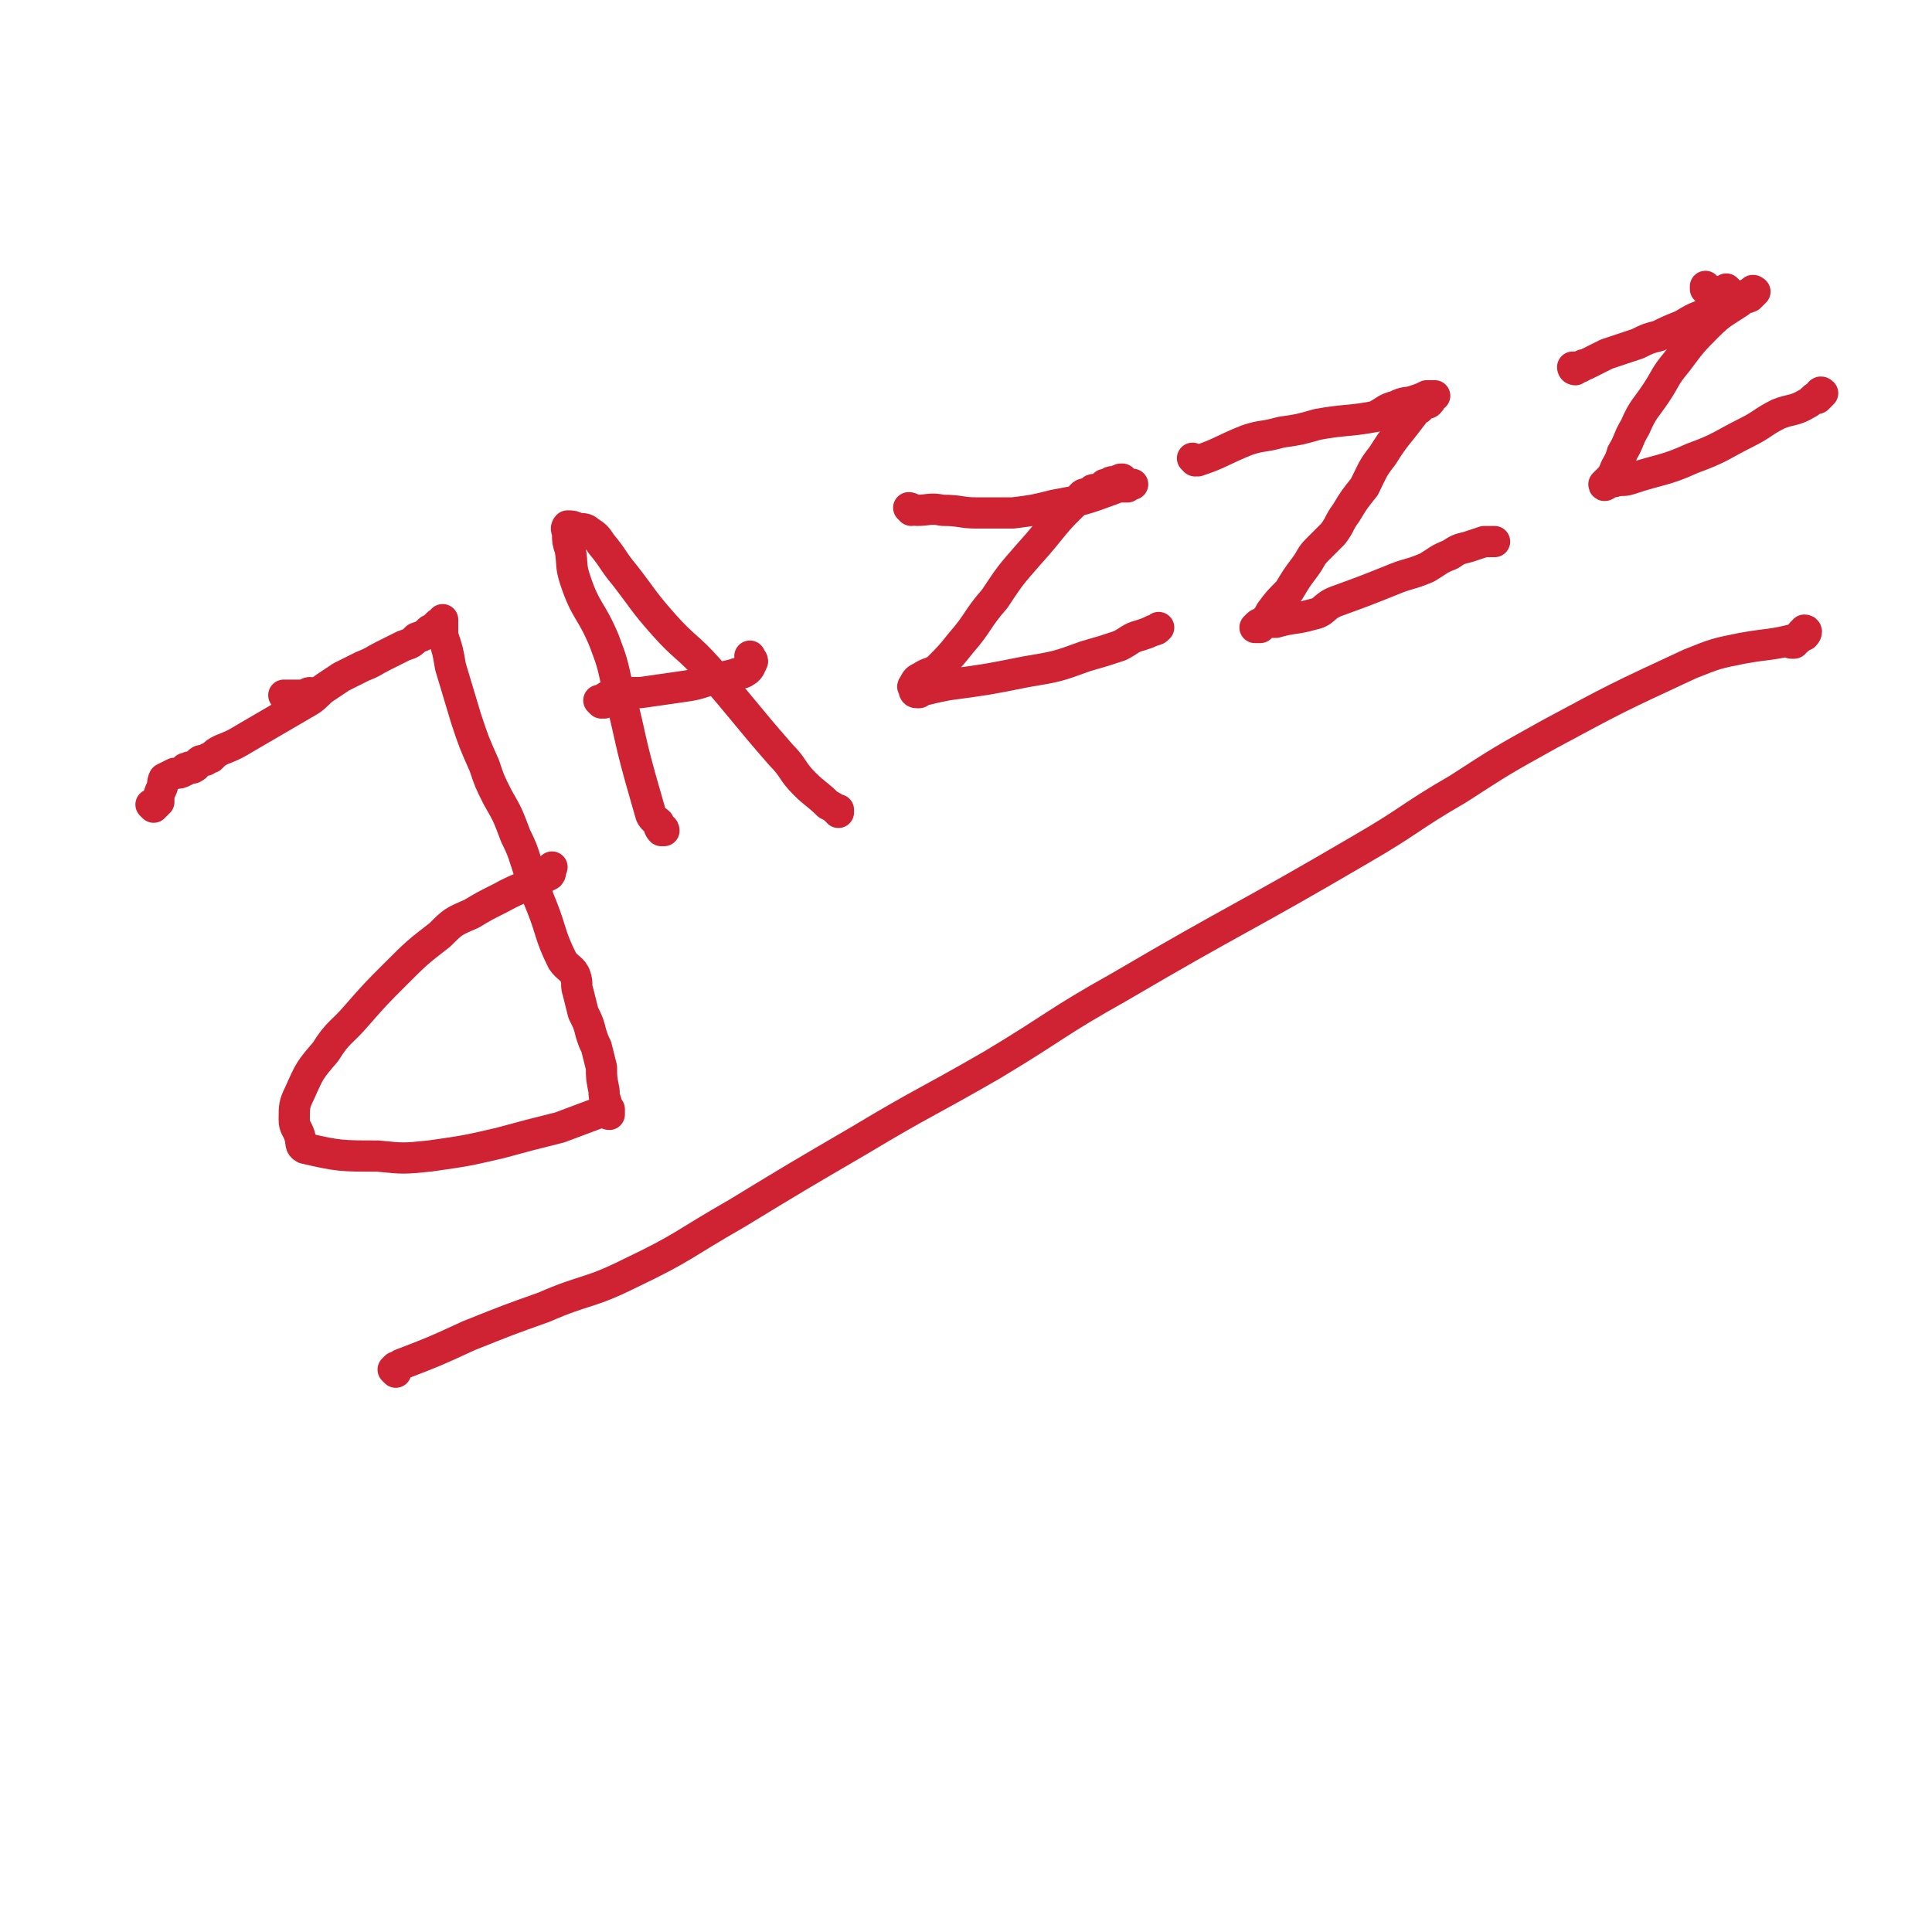 <svg viewBox='0 0 742 742' version='1.1' xmlns='http://www.w3.org/2000/svg' xmlns:xlink='http://www.w3.org/1999/xlink'><g fill='none' stroke='#CF2233' stroke-width='12' stroke-linecap='round' stroke-linejoin='round'><path d='M120,267c0,0 0,-1 -1,-1 -1,0 -1,1 -3,1 -3,0 -3,0 -7,0 0,0 0,0 0,0 '/><path d='M59,310c0,0 -1,-1 -1,-1 0,0 1,0 2,0 0,-1 0,-1 0,-1 0,-1 1,0 1,0 0,-1 0,-1 0,-1 0,-2 0,-2 1,-4 1,-2 0,-2 1,-4 2,-1 2,-1 4,-2 2,0 2,0 4,-1 0,-1 0,-1 1,-1 1,-1 1,0 2,0 2,-1 1,-1 2,-2 1,-1 1,-1 3,-1 1,-1 1,-1 2,-1 2,-2 2,-2 4,-3 5,-2 5,-2 10,-5 12,-7 12,-7 24,-14 3,-2 3,-3 6,-5 3,-2 3,-2 6,-4 4,-2 4,-2 8,-4 5,-2 4,-2 8,-4 4,-2 4,-2 8,-4 3,-1 3,-1 5,-3 3,-1 3,-1 5,-3 1,0 1,-1 2,-1 1,-1 1,-1 2,-1 0,0 -1,0 -1,0 0,-1 1,0 1,-1 1,0 1,-1 1,-1 0,0 0,1 0,2 0,2 0,2 0,4 2,6 2,6 3,12 3,10 3,10 6,20 3,9 3,9 7,18 2,6 2,6 5,12 4,7 4,7 7,15 3,6 3,7 5,13 3,7 2,7 5,14 4,10 3,11 8,21 2,3 4,3 5,6 1,3 0,3 1,6 1,4 1,4 2,8 2,4 2,4 3,8 1,3 1,3 2,5 1,4 1,4 2,8 0,4 0,4 1,9 0,2 0,2 1,5 0,1 0,1 1,2 0,1 0,1 0,1 0,0 0,-1 0,-1 0,1 0,1 0,2 -1,0 -1,-1 -1,-1 -1,0 -1,0 -2,0 -8,3 -8,3 -16,6 -12,3 -12,3 -23,6 -13,3 -13,3 -27,5 -10,1 -10,1 -20,0 -14,0 -15,0 -28,-3 -2,-1 -1,-2 -2,-5 -1,-3 -2,-3 -2,-6 0,-5 0,-6 2,-10 4,-9 4,-9 10,-16 5,-8 6,-7 12,-14 7,-8 7,-8 15,-16 8,-8 8,-8 17,-15 5,-5 5,-5 12,-8 5,-3 5,-3 11,-6 9,-5 10,-4 19,-9 1,-1 0,-2 1,-3 '/><path d='M255,319c0,0 0,-1 -1,-1 0,0 0,1 0,1 -1,-1 -1,-2 -1,-3 -1,-1 -2,-1 -3,-3 -2,-7 -2,-7 -4,-14 -5,-18 -4,-18 -9,-36 -2,-9 -2,-9 -5,-17 -5,-12 -7,-11 -11,-23 -2,-6 -1,-6 -2,-12 -1,-3 -1,-3 -1,-6 0,-1 -1,-2 0,-3 2,0 2,0 4,1 2,0 3,0 4,1 3,2 3,2 5,5 5,6 4,6 9,12 7,9 7,10 15,19 8,9 9,8 17,17 14,16 14,17 28,33 5,5 4,6 9,11 4,4 5,4 9,8 2,1 2,1 3,2 1,0 1,1 1,1 0,0 0,-1 0,-1 '/><path d='M231,270c0,0 -1,-1 -1,-1 0,0 1,1 2,1 0,0 0,-1 0,-1 0,-1 0,-1 1,-1 0,-1 0,0 1,0 1,-1 1,-2 3,-2 4,0 5,0 9,0 7,-1 7,-1 14,-2 7,-1 7,-1 13,-3 5,-1 5,-1 9,-2 2,-1 3,0 4,-1 2,-1 2,-2 3,-4 0,-1 -1,-1 -1,-2 '/><path d='M350,196c0,0 -1,-1 -1,-1 1,0 2,1 3,1 5,0 5,-1 10,0 7,0 7,1 13,1 7,0 7,0 14,0 8,-1 8,-1 16,-3 11,-2 11,-2 22,-6 3,-1 2,-2 4,-2 2,-1 3,0 4,0 0,0 -1,0 -1,0 -1,0 -1,0 -1,1 -1,0 -1,0 -2,0 0,0 0,0 -1,0 0,0 0,0 0,0 0,-1 0,-1 1,-1 0,0 0,0 0,-1 0,0 0,0 0,0 0,-1 0,-1 0,-1 -1,0 -1,0 -2,1 -1,0 -1,0 -1,0 0,0 0,0 0,0 -1,0 -1,0 -1,0 -1,0 0,1 0,1 -1,0 -1,0 -2,0 0,0 0,0 0,0 -1,0 -1,0 -1,1 -1,0 -1,1 -2,1 -1,0 -1,0 -2,0 -1,0 0,1 -1,1 -2,1 -3,0 -4,2 -11,10 -10,11 -20,22 -7,8 -7,8 -13,17 -7,8 -6,9 -13,17 -4,5 -4,5 -9,10 -3,2 -3,1 -6,3 -2,1 -2,1 -3,3 0,0 -1,1 0,1 0,1 0,2 1,2 0,0 0,-2 0,-2 0,1 -1,2 0,2 0,0 0,0 1,0 0,-1 0,-1 1,-1 0,-1 0,0 1,0 4,-1 4,-1 9,-2 15,-2 15,-2 30,-5 12,-2 12,-2 23,-6 7,-2 7,-2 13,-4 4,-2 4,-3 8,-4 3,-1 3,-1 5,-2 1,0 1,0 2,-1 '/><path d='M459,177c0,0 -1,-1 -1,-1 0,0 1,1 2,1 9,-3 9,-4 19,-8 6,-2 6,-1 13,-3 7,-1 7,-1 14,-3 11,-2 11,-1 22,-3 4,-2 4,-3 8,-4 4,-2 4,-1 7,-2 3,-1 3,-1 5,-2 1,0 2,0 3,0 0,0 -1,0 -2,1 0,0 1,1 0,1 0,1 -1,1 -2,1 -1,1 -1,1 -2,2 -2,1 -2,2 -3,3 -6,8 -6,7 -11,15 -4,5 -4,6 -7,12 -4,5 -4,5 -7,10 -3,4 -2,4 -5,8 -3,3 -3,3 -6,6 -3,3 -2,3 -5,7 -3,4 -3,4 -6,9 -4,4 -4,4 -7,8 -1,2 -1,2 -3,4 -1,1 -1,0 -2,1 -1,1 -1,1 -1,1 0,0 1,0 2,0 0,-1 0,-1 1,-1 2,-1 2,-1 5,-1 7,-2 7,-1 14,-3 5,-1 4,-3 9,-5 11,-4 11,-4 21,-8 7,-3 7,-2 14,-5 5,-3 4,-3 9,-5 3,-2 3,-2 7,-3 3,-1 3,-1 6,-2 1,0 1,0 2,0 1,0 1,0 2,0 '/><path d='M664,112c0,0 -1,-1 -1,-1 0,0 1,2 0,2 0,0 0,-1 -1,-1 0,0 0,0 -1,0 0,0 0,0 -1,0 -1,0 -1,0 -1,0 -1,0 -1,0 -2,0 0,0 0,0 -1,0 0,0 0,0 -1,-1 0,0 0,0 0,-1 '/><path d='M605,142c0,0 -1,0 -1,-1 0,0 1,0 3,0 1,-1 1,-1 2,-1 4,-2 4,-2 8,-4 6,-2 6,-2 12,-4 4,-2 4,-2 8,-3 4,-2 4,-2 9,-4 5,-3 5,-3 11,-5 4,-2 4,-1 8,-3 4,-3 4,-3 8,-5 0,-1 1,0 1,0 -1,1 -1,1 -2,2 -2,1 -3,0 -4,2 -6,4 -7,4 -12,9 -6,6 -6,6 -12,14 -5,6 -4,6 -8,12 -4,6 -5,6 -8,13 -3,5 -2,5 -5,10 -1,4 -2,4 -3,7 -1,2 -1,2 -2,3 -1,1 -2,2 -2,2 0,1 1,0 1,0 2,-1 2,-1 3,-1 3,-1 3,0 6,-1 12,-4 13,-3 24,-8 11,-4 11,-5 21,-10 6,-3 6,-4 12,-7 5,-2 6,-1 11,-4 2,-1 2,-2 4,-3 1,-1 1,-2 2,-1 0,0 0,0 -1,1 0,0 0,0 -1,1 '/><path d='M152,527c0,0 -1,-1 -1,-1 0,0 0,0 1,-1 1,0 1,0 2,-1 13,-5 13,-5 26,-11 15,-6 15,-6 29,-11 16,-7 17,-5 33,-13 21,-10 20,-11 41,-23 23,-14 23,-14 47,-28 25,-15 25,-14 51,-29 25,-15 24,-16 49,-30 46,-27 47,-26 93,-53 19,-11 18,-12 37,-23 17,-11 17,-11 35,-21 26,-14 26,-14 54,-27 10,-4 10,-4 20,-6 11,-2 11,-1 22,-4 1,0 0,-1 1,-2 1,0 1,1 1,1 1,-1 1,-2 0,-2 0,0 0,1 -1,2 0,0 -1,0 -1,1 -1,0 0,0 -1,1 0,0 0,-1 -1,0 0,0 0,0 0,1 0,0 -1,0 -1,0 0,-1 0,-1 0,-1 '/></g>
</svg>